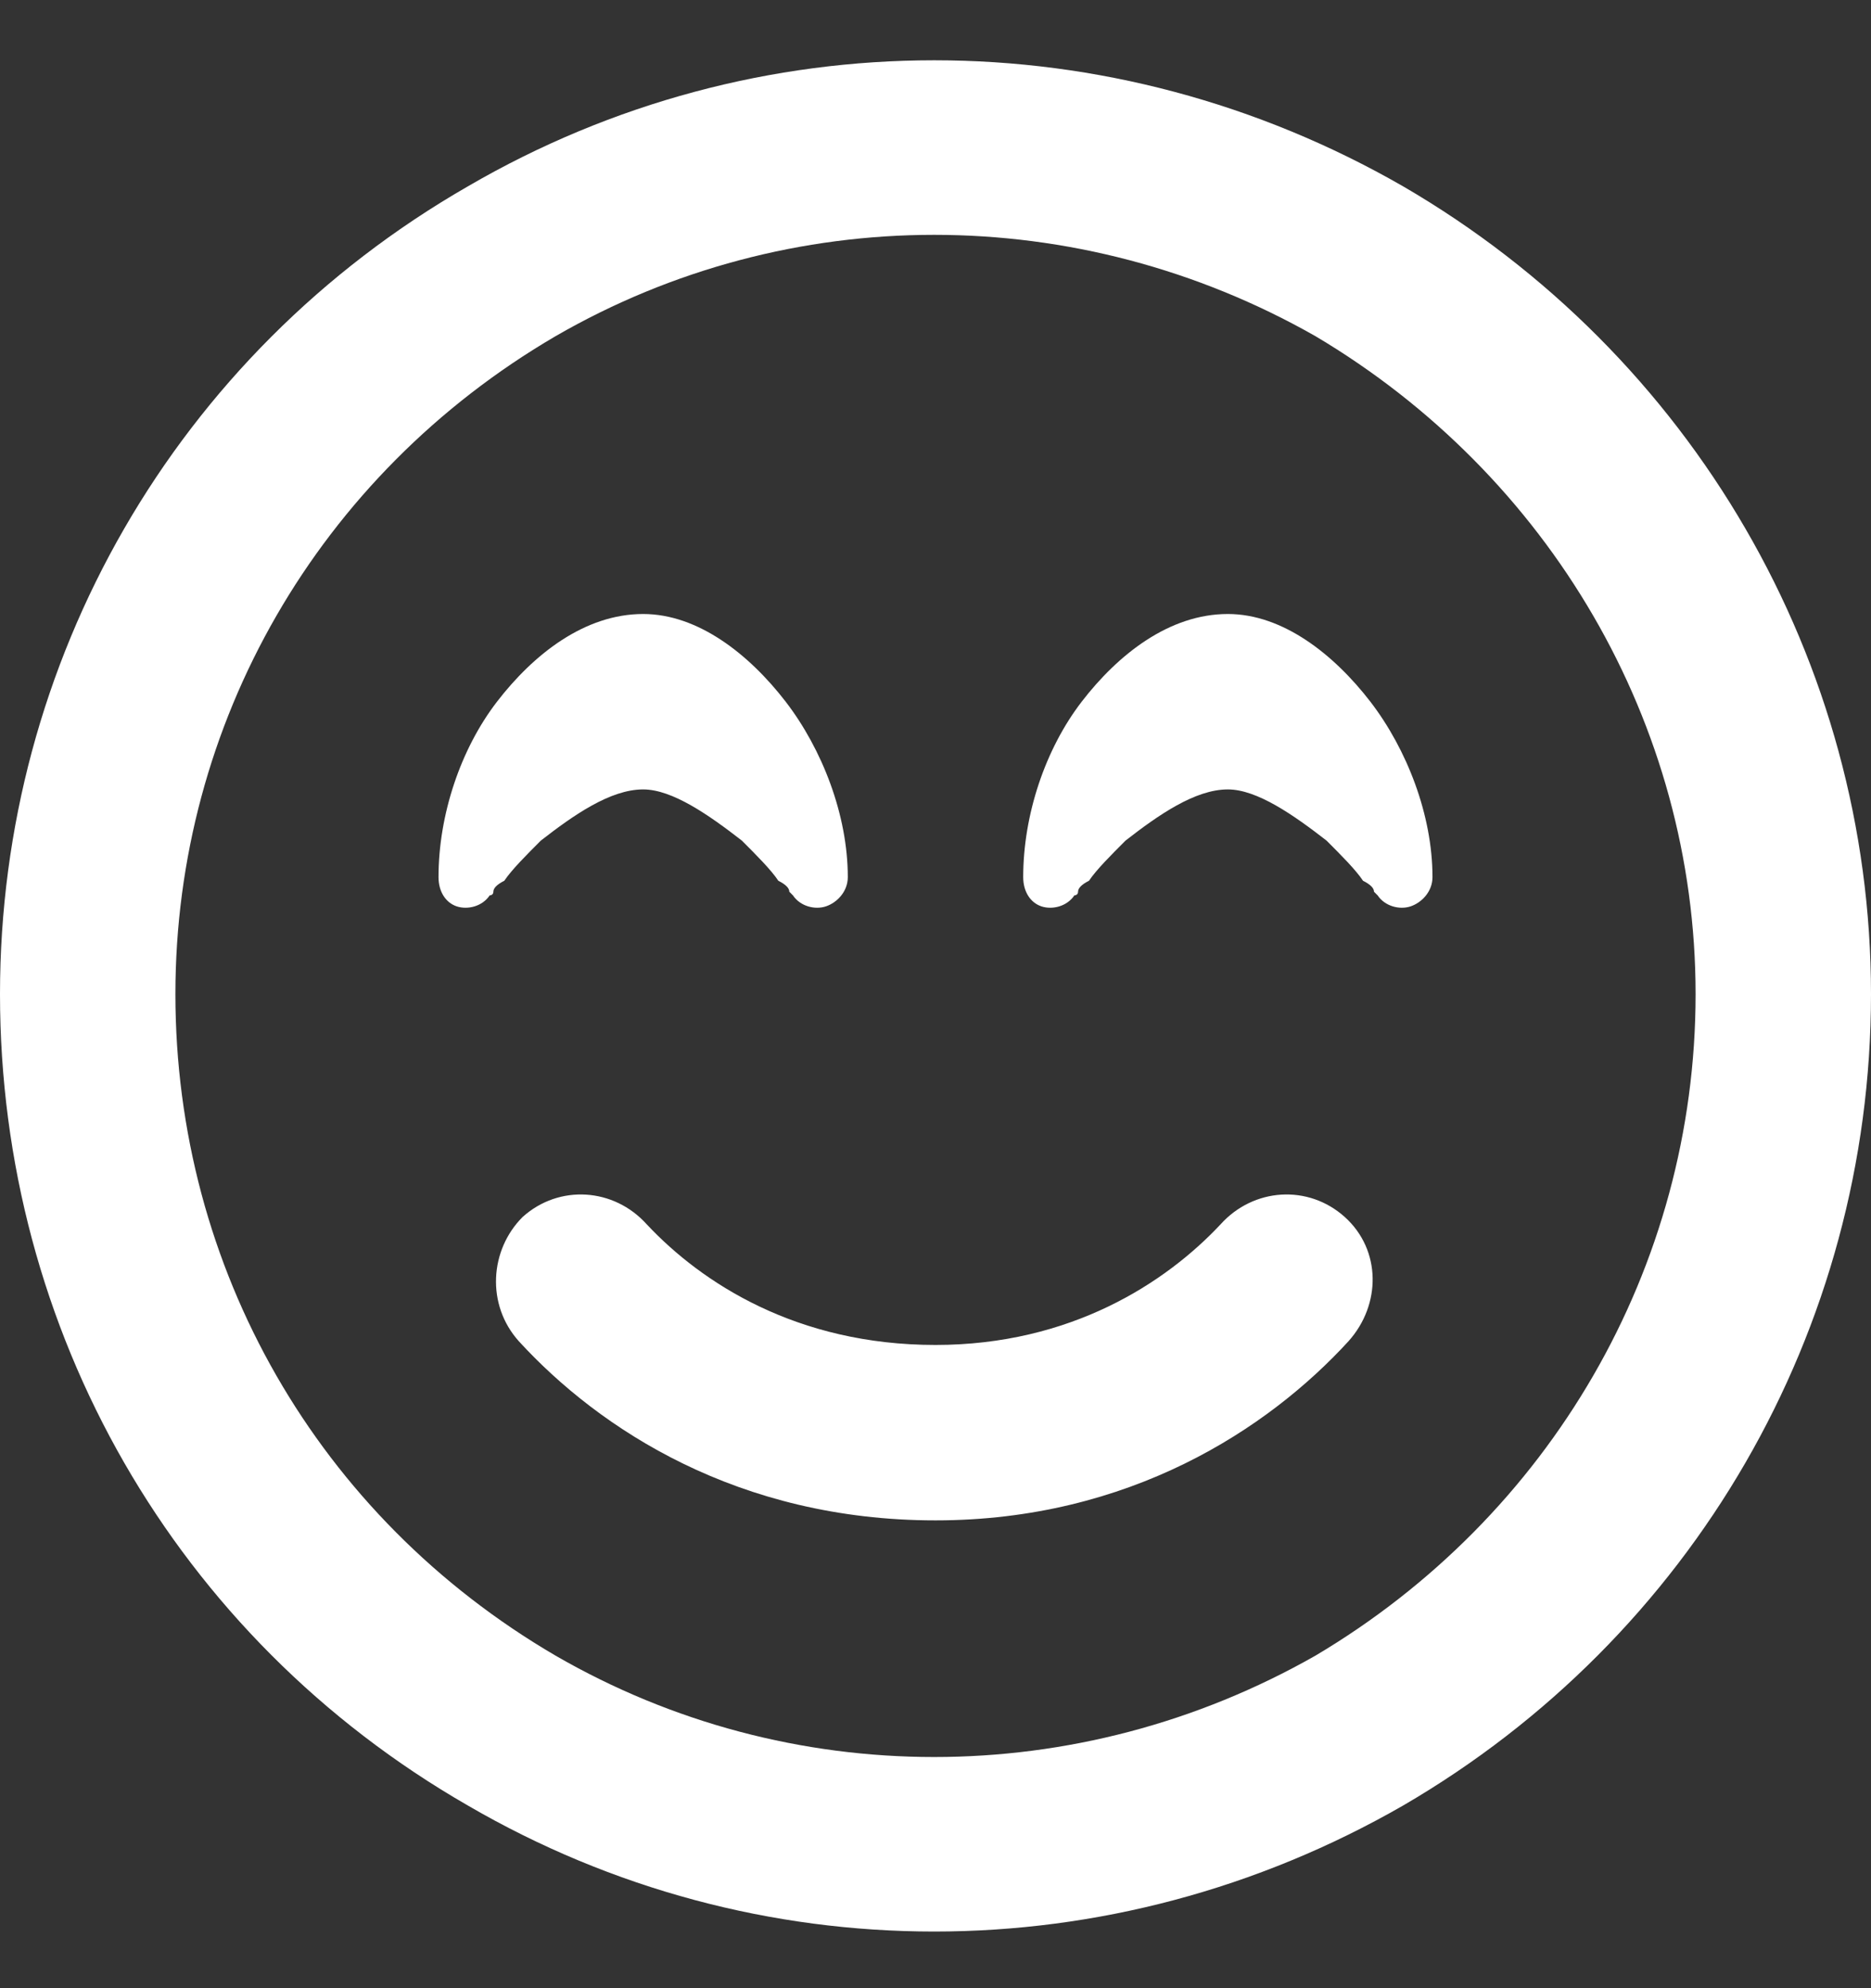 <svg width="32" height="34" viewBox="0 0 32 34" fill="none" xmlns="http://www.w3.org/2000/svg">
<rect x="0" y="0" width="32" height="34" fill="#333333" stroke="none"/>
<path d="M29 17C29 12.375 26.5 8.125 22.5 5.75C18.438 3.438 13.5 3.438 9.5 5.75C5.438 8.125 3 12.375 3 17C3 21.688 5.438 25.938 9.5 28.312C13.5 30.625 18.438 30.625 22.5 28.312C26.5 25.938 29 21.688 29 17ZM0 17C0 11.312 3 6.062 8 3.188C12.938 0.312 19 0.312 24 3.188C28.938 6.062 32 11.312 32 17C32 22.75 28.938 28 24 30.875C19 33.75 12.938 33.75 8 30.875C3 28 0 22.75 0 17ZM11.062 20.938C12 21.938 13.625 23 16 23C18.312 23 19.938 21.938 20.875 20.938C21.438 20.312 22.375 20.25 23 20.812C23.625 21.375 23.625 22.312 23.062 22.938C21.688 24.438 19.312 26 16 26C12.625 26 10.25 24.438 8.875 22.938C8.312 22.312 8.375 21.375 8.938 20.812C9.562 20.25 10.5 20.312 11.062 20.938ZM13.562 15.312C13.562 15.312 13.562 15.312 13.5 15.25C13.5 15.188 13.438 15.125 13.312 15.062C13.188 14.875 12.938 14.625 12.688 14.375C12.125 13.938 11.5 13.5 11 13.5C10.438 13.5 9.812 13.938 9.25 14.375C9 14.625 8.75 14.875 8.625 15.062C8.5 15.125 8.438 15.188 8.438 15.25C8.438 15.312 8.375 15.312 8.375 15.312C8.25 15.5 8 15.562 7.812 15.5C7.625 15.438 7.5 15.25 7.5 15C7.5 13.938 7.875 12.812 8.5 12C9.125 11.188 10 10.5 11 10.5C11.938 10.5 12.812 11.188 13.438 12C14.062 12.812 14.5 13.938 14.5 15C14.5 15.25 14.312 15.438 14.125 15.5C13.938 15.562 13.688 15.5 13.562 15.312ZM23.562 15.312C23.562 15.312 23.562 15.312 23.5 15.25C23.5 15.188 23.438 15.125 23.312 15.062C23.188 14.875 22.938 14.625 22.688 14.375C22.125 13.938 21.5 13.5 21 13.5C20.438 13.5 19.812 13.938 19.25 14.375C19 14.625 18.75 14.875 18.625 15.062C18.5 15.125 18.438 15.188 18.438 15.25C18.438 15.312 18.375 15.312 18.375 15.312C18.25 15.5 18 15.562 17.812 15.5C17.625 15.438 17.5 15.25 17.5 15C17.5 13.938 17.875 12.812 18.5 12C19.125 11.188 20 10.5 21 10.5C21.938 10.5 22.812 11.188 23.438 12C24.062 12.812 24.5 13.938 24.5 15C24.5 15.25 24.312 15.438 24.125 15.5C23.938 15.562 23.688 15.5 23.562 15.312Z" fill="white"/>
</svg>
